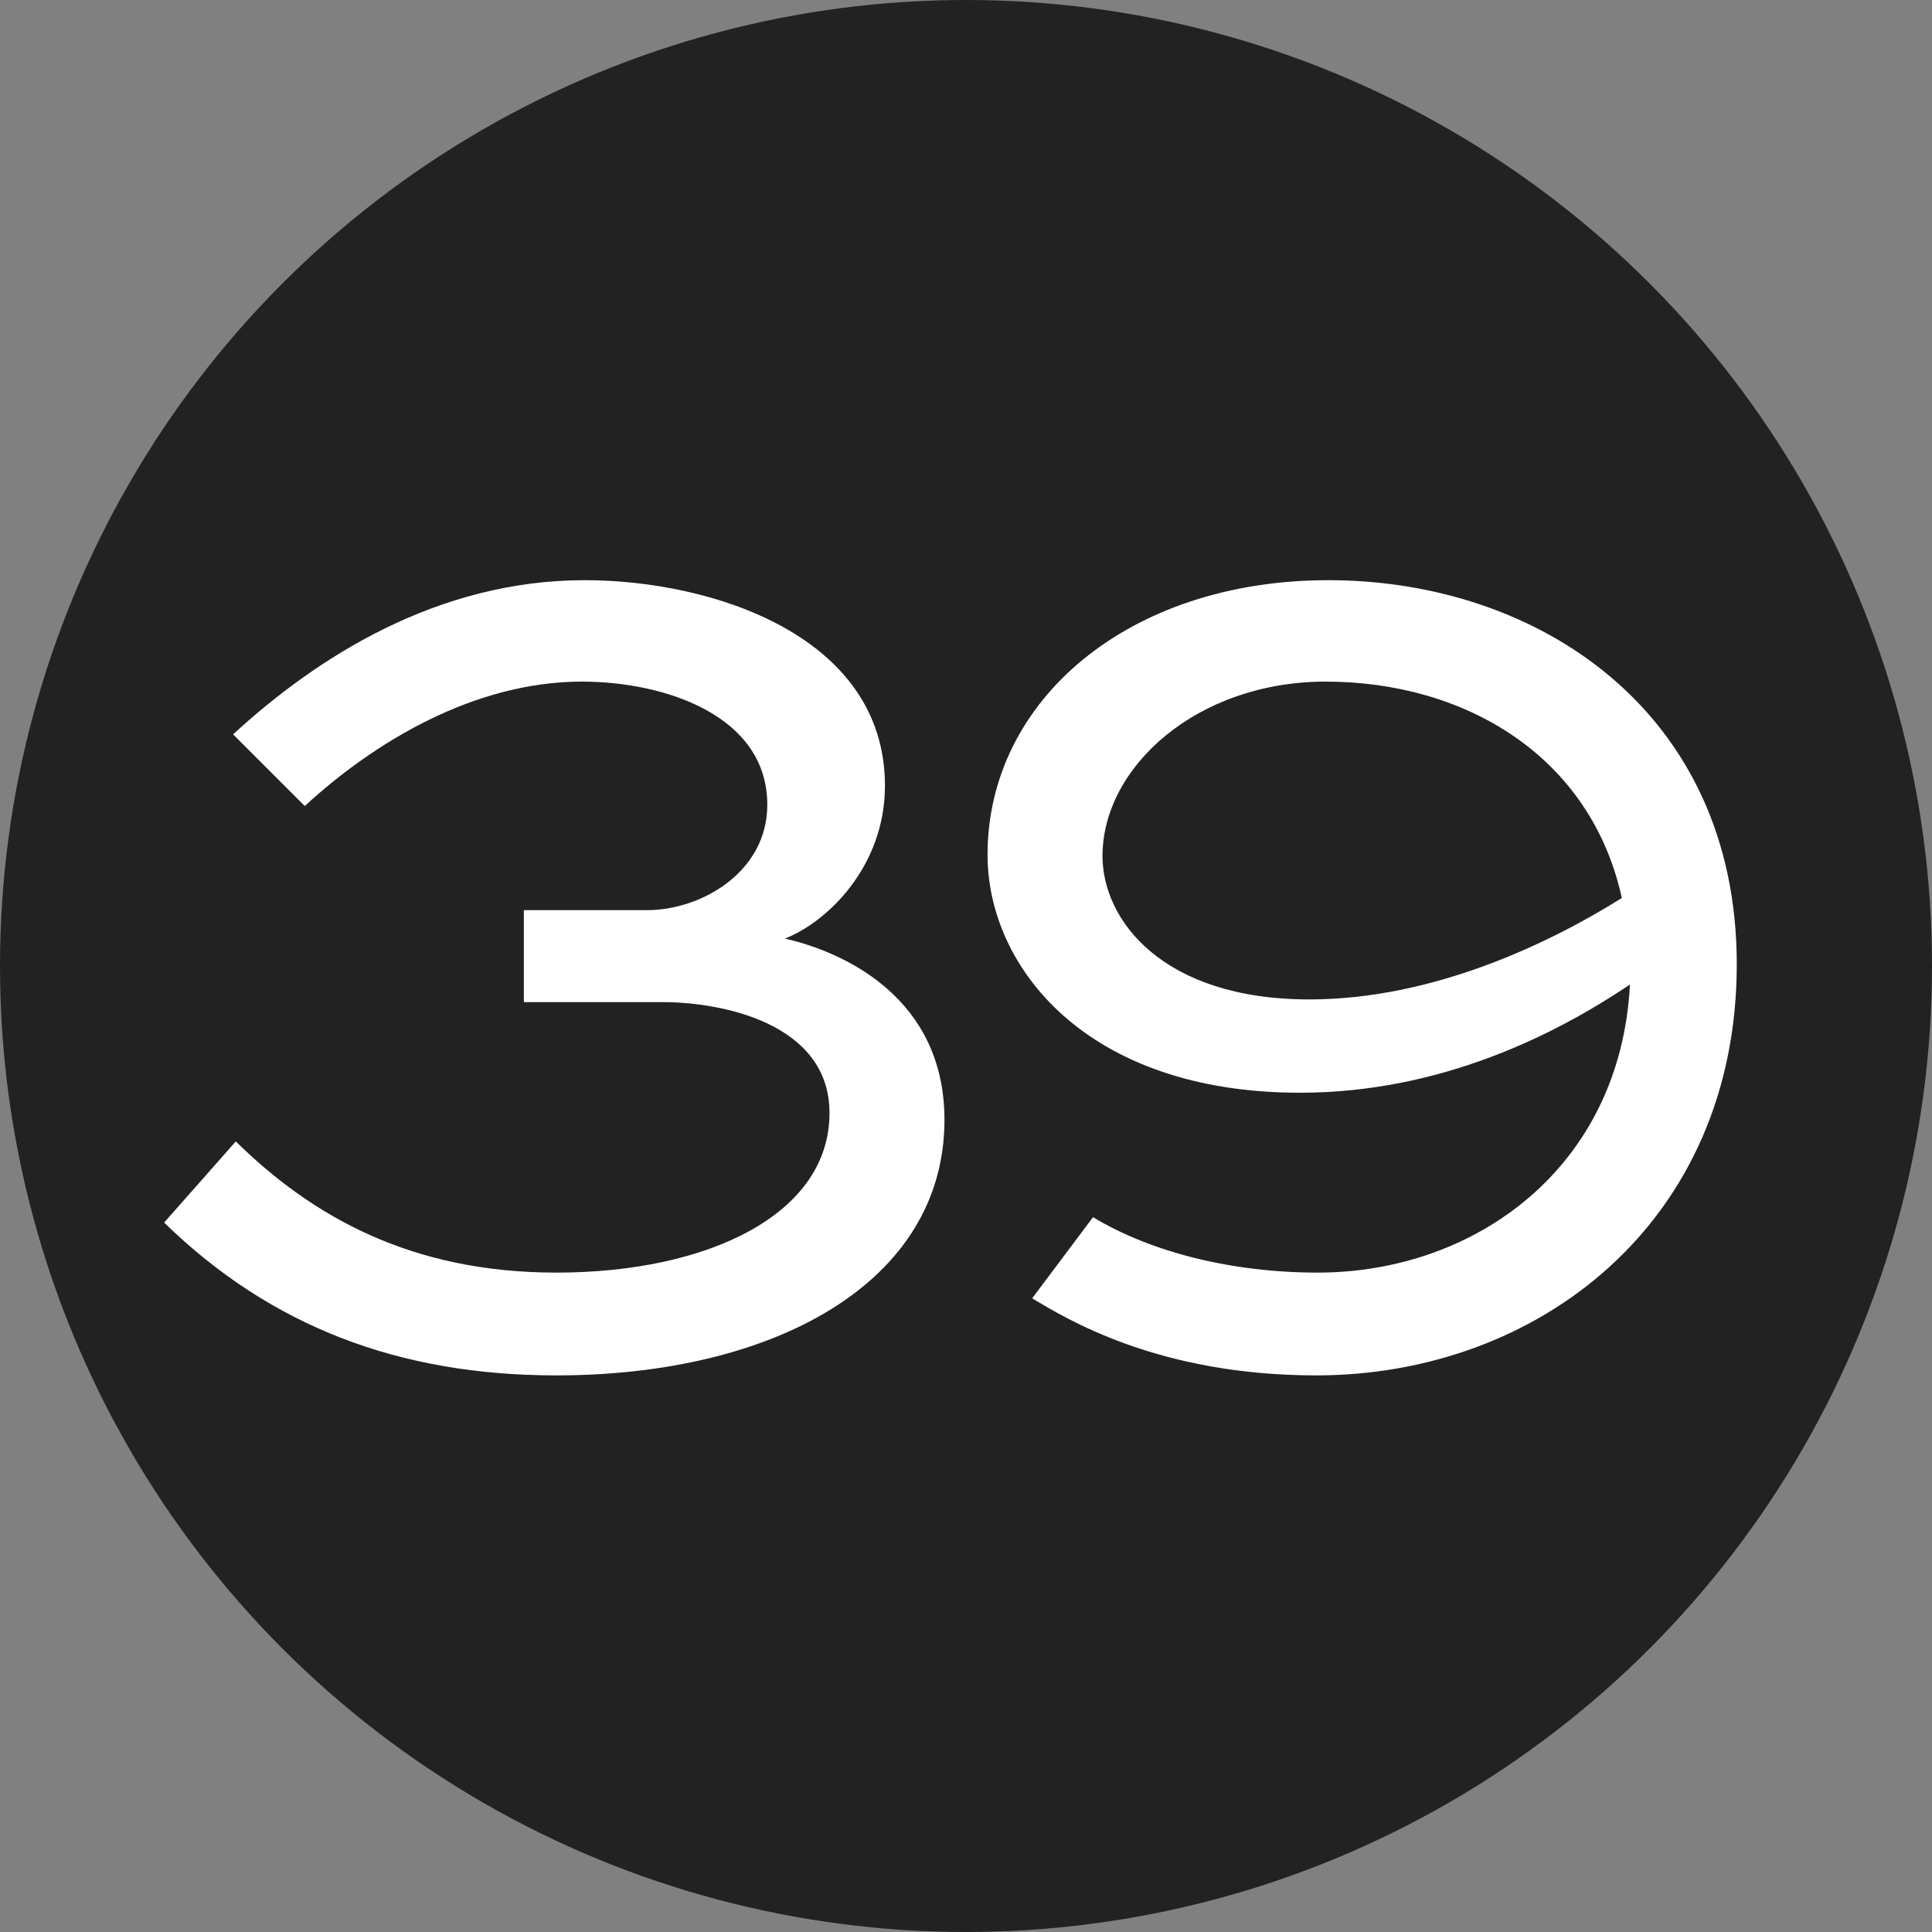 <?xml version="1.0" encoding="UTF-8"?> <svg xmlns="http://www.w3.org/2000/svg" width="20" height="20" viewBox="0 0 20 20" fill="none"><rect x="0" y="0" width="20" height="20" fill="#808080" stroke="none"/><circle cx="10" cy="10" r="10" fill="#222222"></circle><path d="M5.423 10.374V9.422H6.697C7.257 9.422 7.943 9.03 7.943 8.33C7.943 7.406 6.879 7.056 6.025 7.056C4.905 7.056 3.869 7.686 3.155 8.344L2.413 7.602C3.281 6.804 4.527 6.006 6.053 6.006C7.369 6.006 9.161 6.58 9.161 8.134C9.161 8.974 8.559 9.548 8.125 9.716C8.741 9.856 9.777 10.332 9.777 11.592C9.777 13.286 7.999 14.238 5.759 14.238C4.135 14.238 2.805 13.734 1.699 12.656L2.441 11.816C3.225 12.586 4.247 13.174 5.759 13.174C7.327 13.174 8.587 12.572 8.587 11.522C8.587 10.584 7.453 10.374 6.865 10.374H5.423ZM10.685 13.44L11.315 12.6C11.917 12.964 12.757 13.174 13.639 13.174C15.277 13.174 16.775 12.082 16.873 10.192C16.103 10.71 14.913 11.312 13.457 11.312C11.245 11.312 10.223 10.01 10.223 8.848C10.223 7.252 11.679 6.006 13.751 6.006C15.921 6.006 17.979 7.364 17.979 9.982C17.979 12.656 15.921 14.238 13.625 14.238C11.987 14.238 11.035 13.65 10.685 13.44ZM13.555 10.346C14.857 10.346 16.075 9.744 16.789 9.296C16.467 7.826 15.165 7.056 13.723 7.056C12.393 7.056 11.413 7.938 11.413 8.862C11.413 9.52 12.029 10.346 13.555 10.346Z" fill="white"></path></svg> 